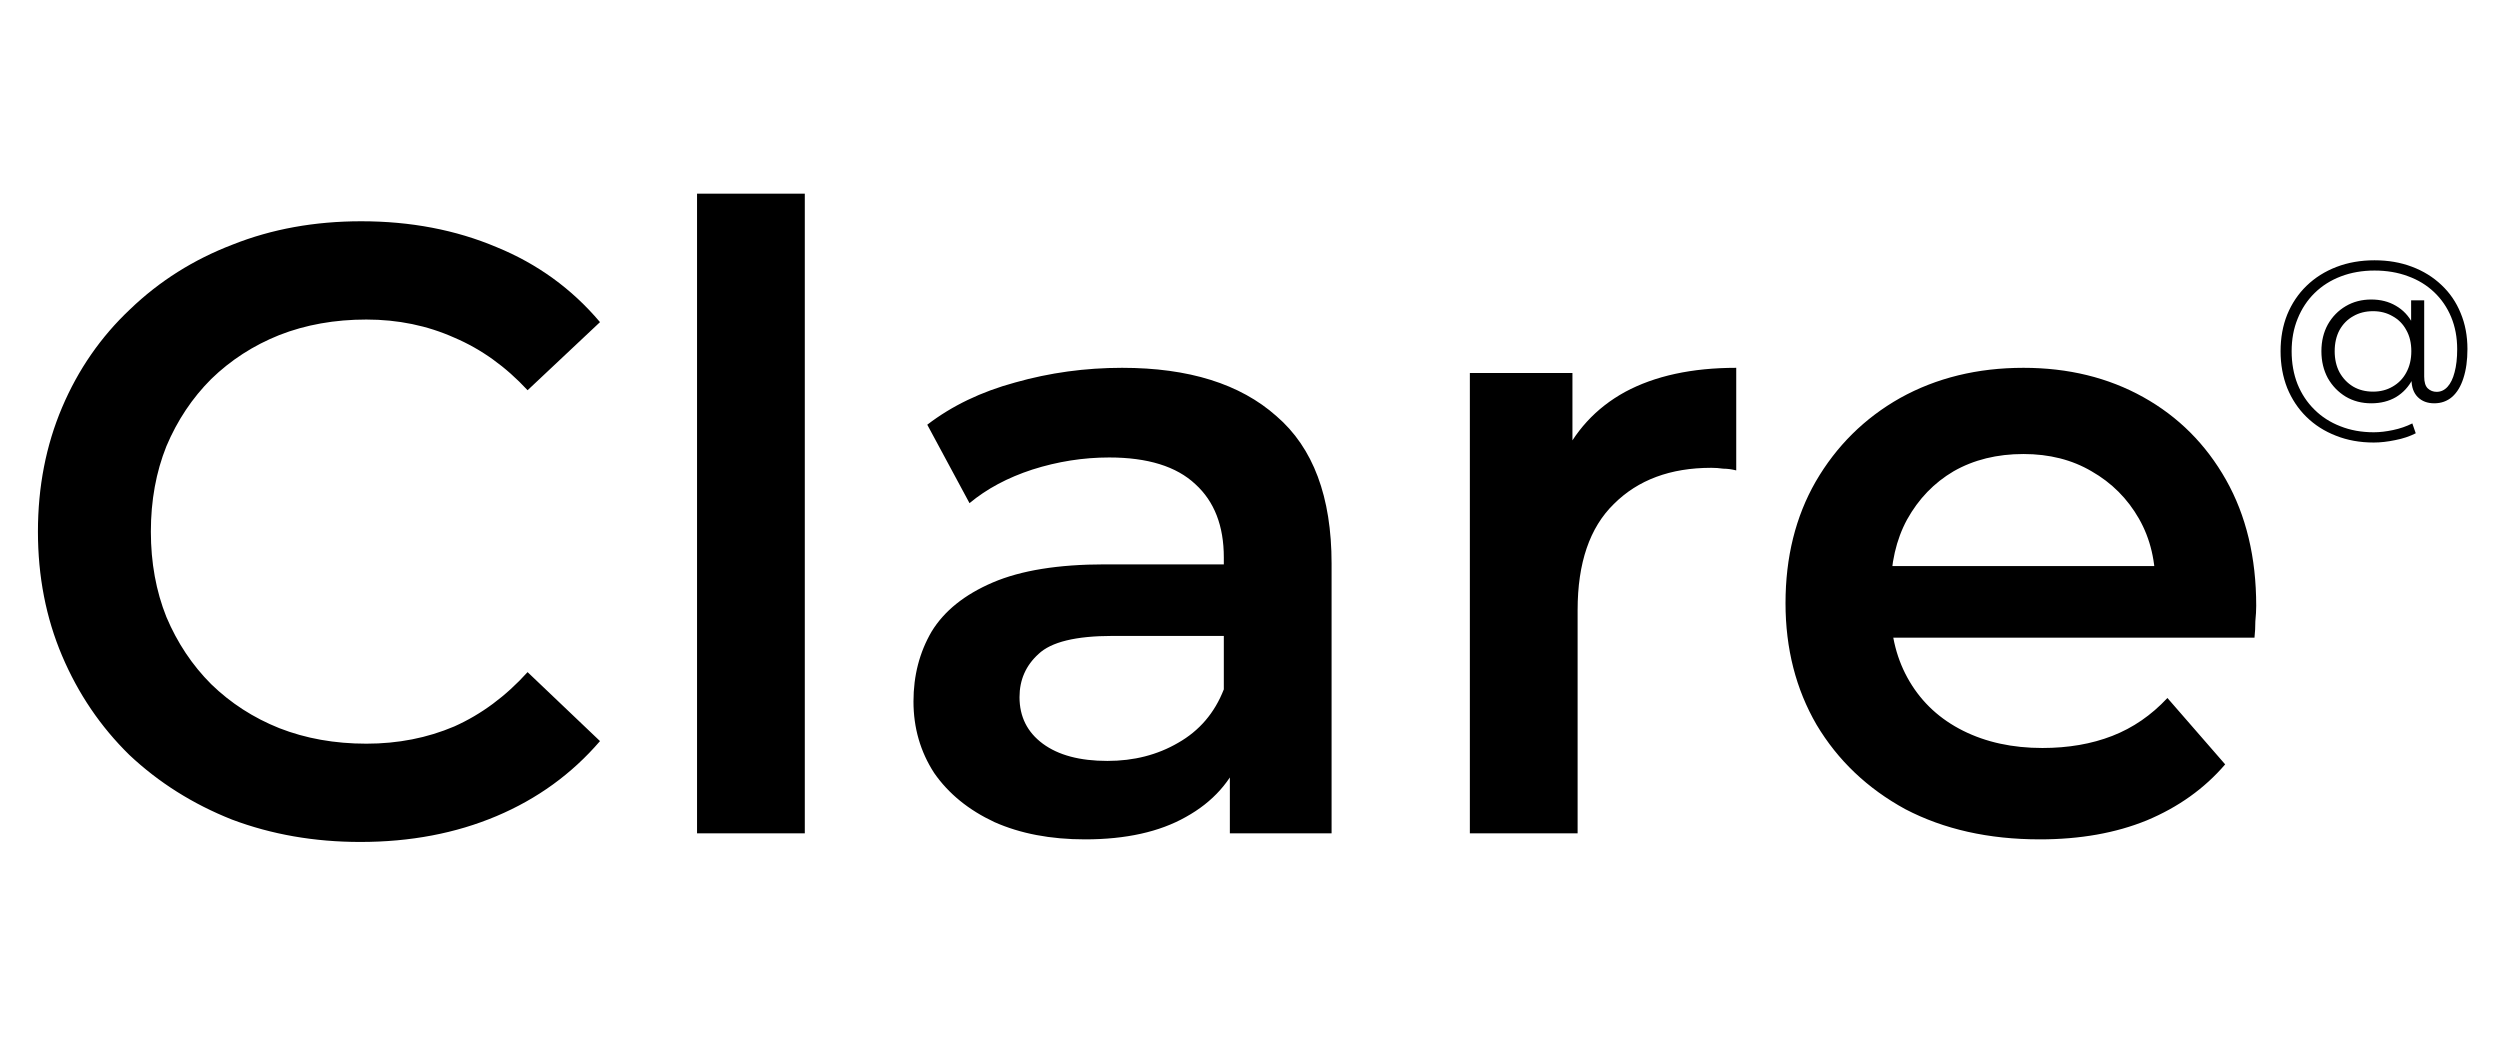 <svg width="87" height="37" viewBox="0 0 87 37" fill="none" xmlns="http://www.w3.org/2000/svg">
<path d="M12.54 29.3C10.94 29.3 9.45 29.04 8.07 28.52C6.71 27.98 5.52 27.23 4.5 26.27C3.5 25.29 2.72 24.14 2.16 22.82C1.6 21.5 1.32 20.06 1.32 18.5C1.32 16.94 1.6 15.5 2.16 14.18C2.72 12.86 3.51 11.72 4.53 10.76C5.55 9.78 6.74 9.03 8.1 8.51C9.46 7.97 10.95 7.7 12.57 7.7C14.29 7.7 15.86 8 17.28 8.6C18.7 9.18 19.9 10.05 20.88 11.21L18.36 13.58C17.6 12.76 16.75 12.15 15.81 11.75C14.87 11.33 13.85 11.12 12.75 11.12C11.65 11.12 10.64 11.3 9.72 11.66C8.82 12.02 8.03 12.53 7.35 13.19C6.69 13.85 6.17 14.63 5.79 15.53C5.43 16.43 5.25 17.42 5.25 18.5C5.25 19.58 5.43 20.57 5.79 21.47C6.17 22.37 6.69 23.15 7.35 23.81C8.03 24.47 8.82 24.98 9.72 25.34C10.64 25.7 11.65 25.88 12.75 25.88C13.85 25.88 14.87 25.68 15.81 25.28C16.75 24.86 17.6 24.23 18.36 23.39L20.88 25.79C19.9 26.93 18.7 27.8 17.28 28.4C15.86 29 14.28 29.3 12.54 29.3ZM24.257 29V6.74H28.007V29H24.257ZM42.799 29V25.76L42.589 25.07V19.4C42.589 18.3 42.259 17.45 41.599 16.85C40.939 16.23 39.939 15.92 38.599 15.92C37.699 15.92 36.809 16.06 35.929 16.34C35.069 16.62 34.339 17.01 33.739 17.51L32.269 14.78C33.129 14.12 34.149 13.63 35.329 13.31C36.529 12.97 37.769 12.8 39.049 12.8C41.369 12.8 43.159 13.36 44.419 14.48C45.699 15.58 46.339 17.29 46.339 19.61V29H42.799ZM37.759 29.21C36.559 29.21 35.509 29.01 34.609 28.61C33.709 28.19 33.009 27.62 32.509 26.9C32.029 26.16 31.789 25.33 31.789 24.41C31.789 23.51 31.999 22.7 32.419 21.98C32.859 21.26 33.569 20.69 34.549 20.27C35.529 19.85 36.829 19.64 38.449 19.64H43.099V22.13H38.719C37.439 22.13 36.579 22.34 36.139 22.76C35.699 23.16 35.479 23.66 35.479 24.26C35.479 24.94 35.749 25.48 36.289 25.88C36.829 26.28 37.579 26.48 38.539 26.48C39.459 26.48 40.279 26.27 40.999 25.85C41.739 25.43 42.269 24.81 42.589 23.99L43.219 26.24C42.859 27.18 42.209 27.91 41.269 28.43C40.349 28.95 39.179 29.21 37.759 29.21ZM51.151 29V12.98H54.721V17.39L54.301 16.1C54.781 15.02 55.531 14.2 56.551 13.64C57.591 13.08 58.881 12.8 60.421 12.8V16.37C60.261 16.33 60.111 16.31 59.971 16.31C59.831 16.29 59.691 16.28 59.551 16.28C58.131 16.28 57.001 16.7 56.161 17.54C55.321 18.36 54.901 19.59 54.901 21.23V29H51.151ZM70.986 29.21C69.206 29.21 67.646 28.86 66.306 28.16C64.986 27.44 63.956 26.46 63.216 25.22C62.496 23.98 62.136 22.57 62.136 20.99C62.136 19.39 62.486 17.98 63.186 16.76C63.906 15.52 64.886 14.55 66.126 13.85C67.386 13.15 68.816 12.8 70.416 12.8C71.976 12.8 73.366 13.14 74.586 13.82C75.806 14.5 76.766 15.46 77.466 16.7C78.166 17.94 78.516 19.4 78.516 21.08C78.516 21.24 78.506 21.42 78.486 21.62C78.486 21.82 78.476 22.01 78.456 22.19H65.106V19.7H76.476L75.006 20.48C75.026 19.56 74.836 18.75 74.436 18.05C74.036 17.35 73.486 16.8 72.786 16.4C72.106 16 71.316 15.8 70.416 15.8C69.496 15.8 68.686 16 67.986 16.4C67.306 16.8 66.766 17.36 66.366 18.08C65.986 18.78 65.796 19.61 65.796 20.57V21.17C65.796 22.13 66.016 22.98 66.456 23.72C66.896 24.46 67.516 25.03 68.316 25.43C69.116 25.83 70.036 26.03 71.076 26.03C71.976 26.03 72.786 25.89 73.506 25.61C74.226 25.33 74.866 24.89 75.426 24.29L77.436 26.6C76.716 27.44 75.806 28.09 74.706 28.55C73.626 28.99 72.386 29.21 70.986 29.21Z" fill="black"/>
<path d="M82.605 15.4C82.124 15.4 81.686 15.321 81.289 15.162C80.892 15.008 80.549 14.789 80.26 14.504C79.975 14.224 79.754 13.89 79.595 13.503C79.441 13.111 79.364 12.684 79.364 12.222C79.364 11.755 79.441 11.331 79.595 10.948C79.754 10.561 79.978 10.227 80.267 9.947C80.561 9.662 80.909 9.443 81.31 9.289C81.711 9.135 82.152 9.058 82.633 9.058C83.109 9.058 83.543 9.133 83.935 9.282C84.332 9.431 84.675 9.644 84.964 9.919C85.253 10.19 85.475 10.514 85.629 10.892C85.788 11.27 85.867 11.688 85.867 12.145C85.867 12.537 85.82 12.875 85.727 13.16C85.638 13.44 85.508 13.657 85.335 13.811C85.162 13.96 84.955 14.035 84.712 14.035C84.474 14.035 84.283 13.963 84.138 13.818C83.993 13.673 83.921 13.47 83.921 13.209V12.656L83.977 12.208L83.907 11.508V10.451H84.362V13.104C84.362 13.3 84.404 13.438 84.488 13.517C84.572 13.596 84.675 13.636 84.796 13.636C84.941 13.636 85.067 13.578 85.174 13.461C85.281 13.344 85.363 13.176 85.419 12.957C85.48 12.733 85.51 12.465 85.51 12.152C85.51 11.741 85.44 11.368 85.3 11.032C85.16 10.696 84.962 10.407 84.705 10.164C84.448 9.921 84.145 9.737 83.795 9.611C83.445 9.48 83.058 9.415 82.633 9.415C82.208 9.415 81.819 9.483 81.464 9.618C81.109 9.753 80.804 9.947 80.547 10.199C80.295 10.446 80.099 10.743 79.959 11.088C79.819 11.429 79.749 11.807 79.749 12.222C79.749 12.637 79.817 13.018 79.952 13.363C80.092 13.708 80.288 14.005 80.54 14.252C80.792 14.504 81.093 14.698 81.443 14.833C81.793 14.973 82.18 15.043 82.605 15.043C82.815 15.043 83.039 15.017 83.277 14.966C83.52 14.915 83.744 14.838 83.949 14.735L84.068 15.078C83.858 15.185 83.62 15.265 83.354 15.316C83.088 15.372 82.838 15.4 82.605 15.4ZM82.521 14.035C82.19 14.035 81.893 13.958 81.632 13.804C81.371 13.645 81.163 13.431 81.009 13.16C80.86 12.885 80.785 12.572 80.785 12.222C80.785 11.872 80.86 11.562 81.009 11.291C81.163 11.02 81.371 10.808 81.632 10.654C81.893 10.5 82.19 10.423 82.521 10.423C82.843 10.423 83.128 10.495 83.375 10.64C83.627 10.785 83.823 10.992 83.963 11.263C84.108 11.529 84.18 11.849 84.18 12.222C84.18 12.595 84.108 12.917 83.963 13.188C83.823 13.459 83.629 13.669 83.382 13.818C83.135 13.963 82.848 14.035 82.521 14.035ZM82.584 13.629C82.836 13.629 83.062 13.571 83.263 13.454C83.468 13.337 83.627 13.174 83.739 12.964C83.856 12.749 83.914 12.502 83.914 12.222C83.914 11.937 83.856 11.692 83.739 11.487C83.627 11.277 83.468 11.116 83.263 11.004C83.062 10.887 82.836 10.829 82.584 10.829C82.323 10.829 82.092 10.887 81.891 11.004C81.69 11.116 81.532 11.277 81.415 11.487C81.303 11.697 81.247 11.942 81.247 12.222C81.247 12.502 81.303 12.747 81.415 12.957C81.532 13.167 81.69 13.333 81.891 13.454C82.092 13.571 82.323 13.629 82.584 13.629Z" fill="black"/>
</svg>
